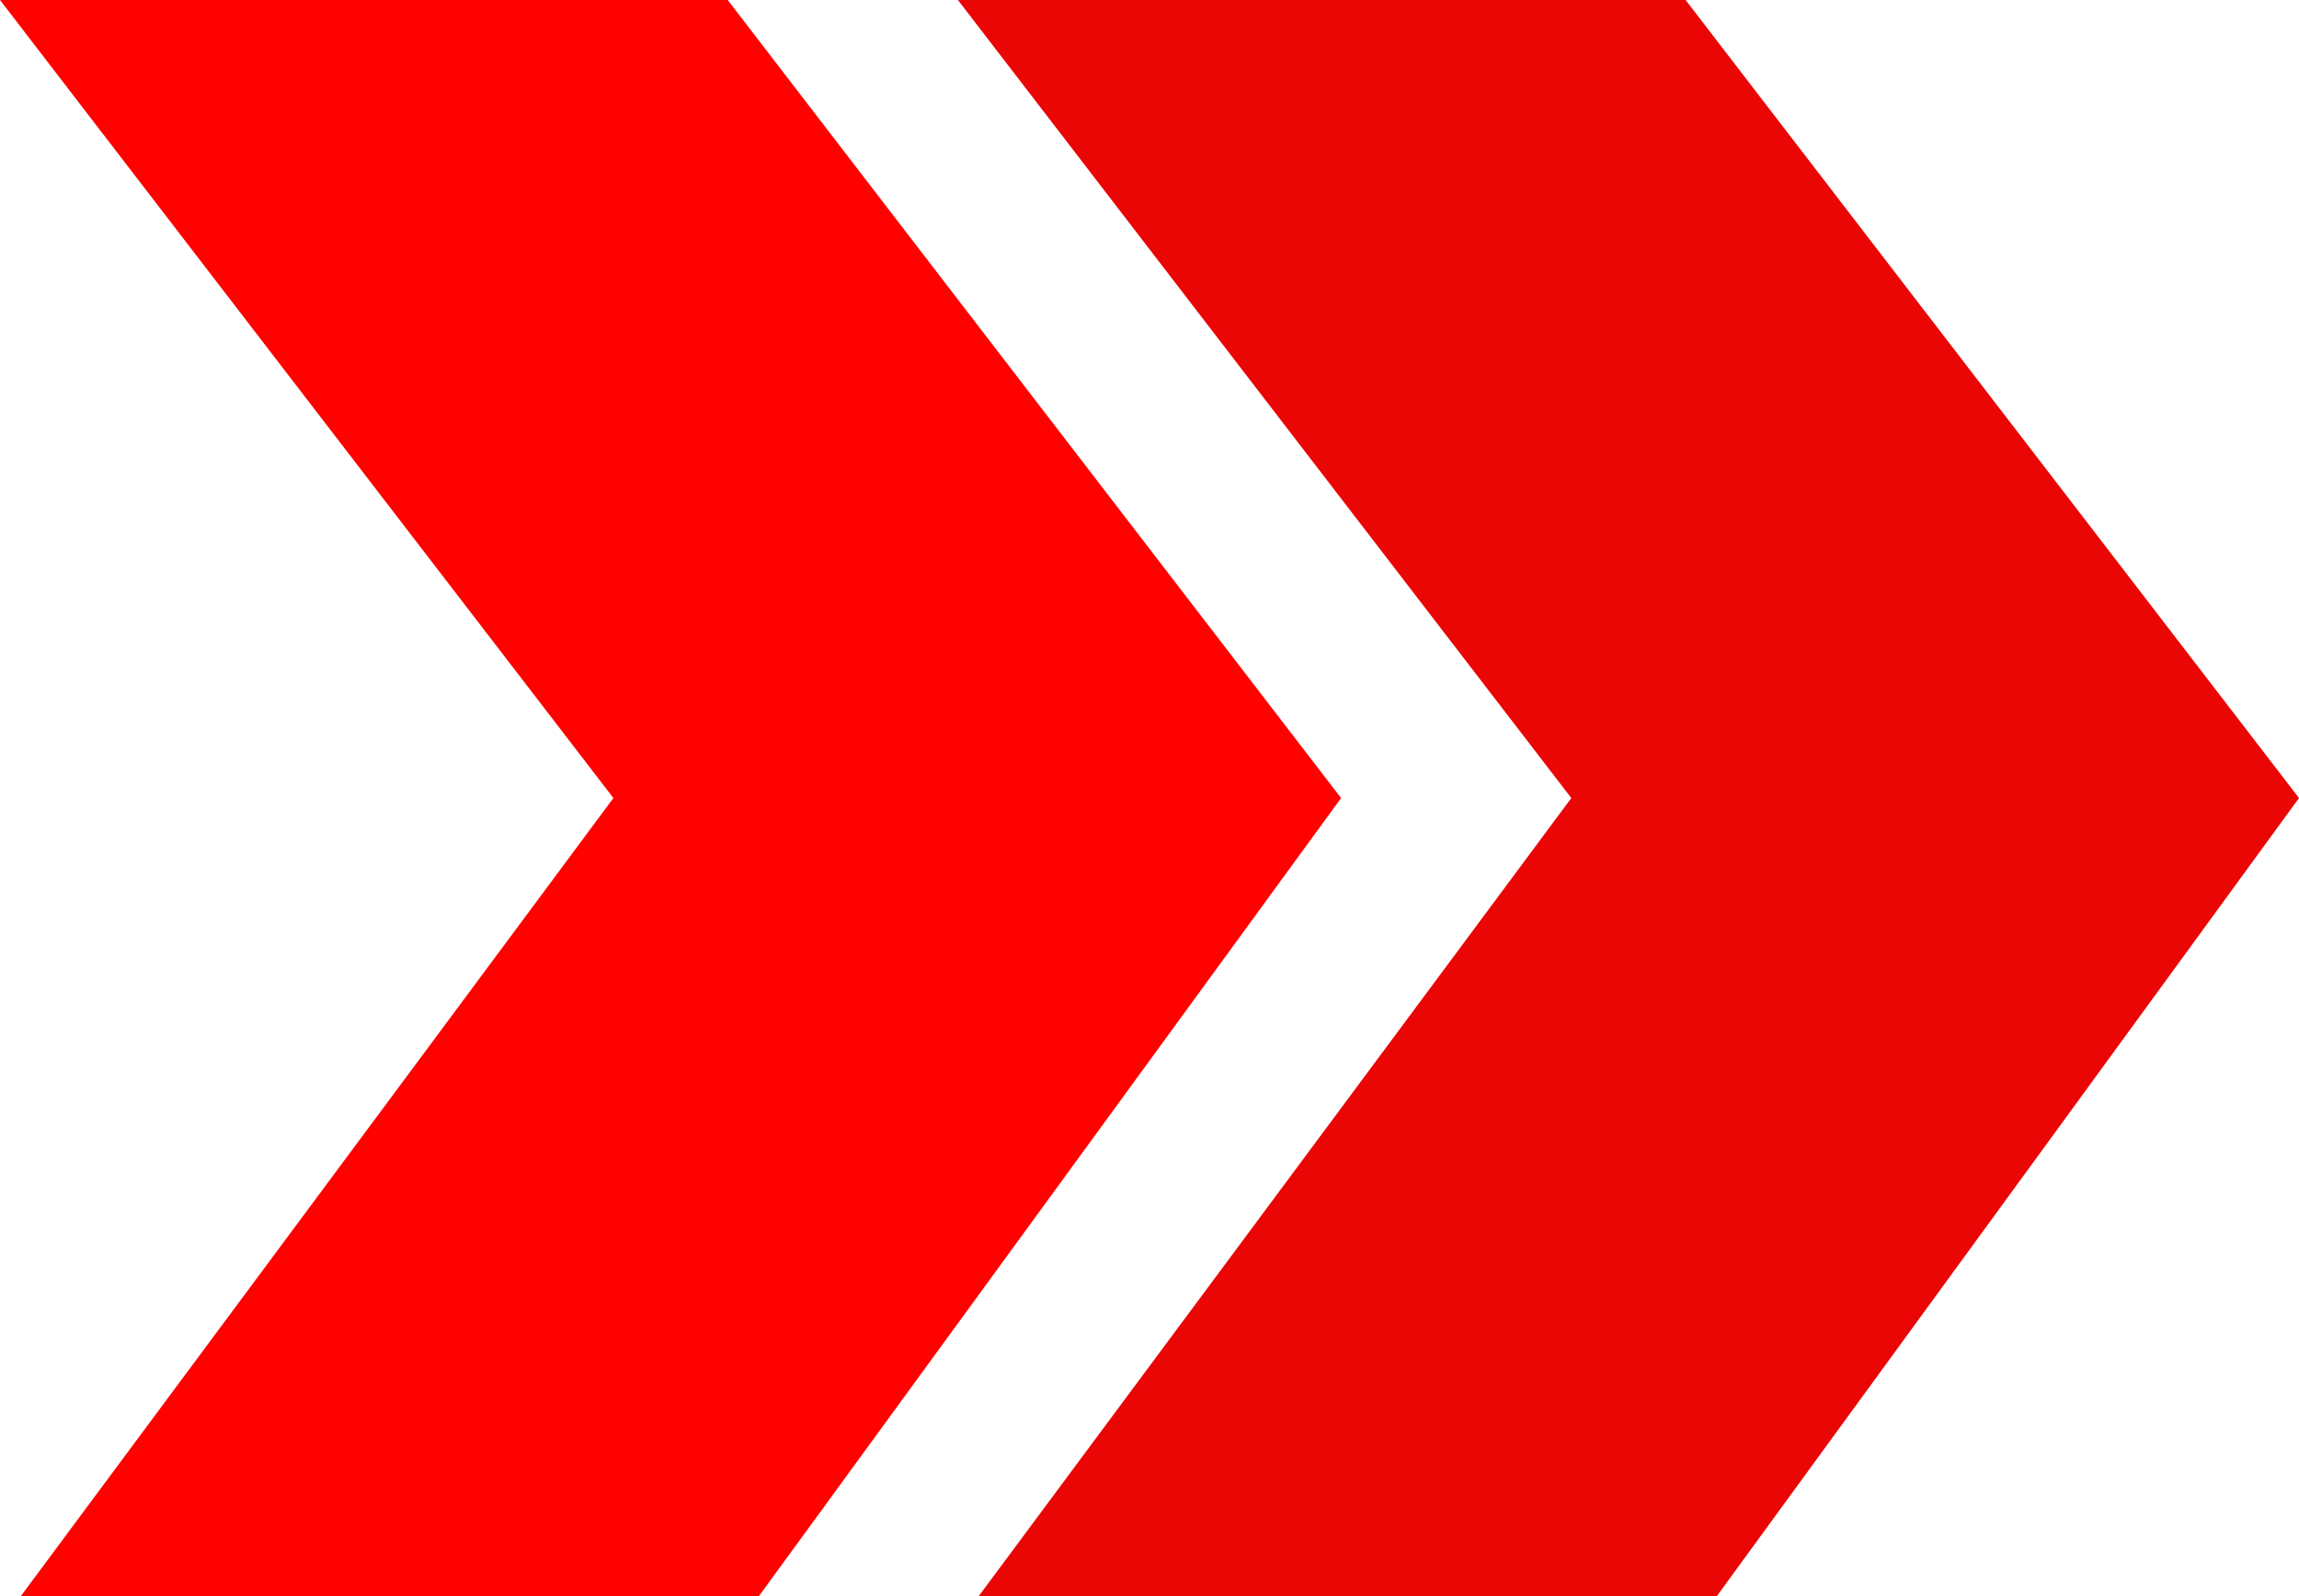 <svg width="36" height="25" viewBox="0 0 36 25" fill="none" xmlns="http://www.w3.org/2000/svg">
<path d="M11.395 0H7.977H0L9.605 12.5L0.326 25H11.884L21 12.5L11.395 0Z" fill="#FF0200"/>
<path d="M26.395 0H22.977H15L24.605 12.5L15.326 25H26.884L36 12.5L26.395 0Z" fill="#EA0605"/>
</svg>
